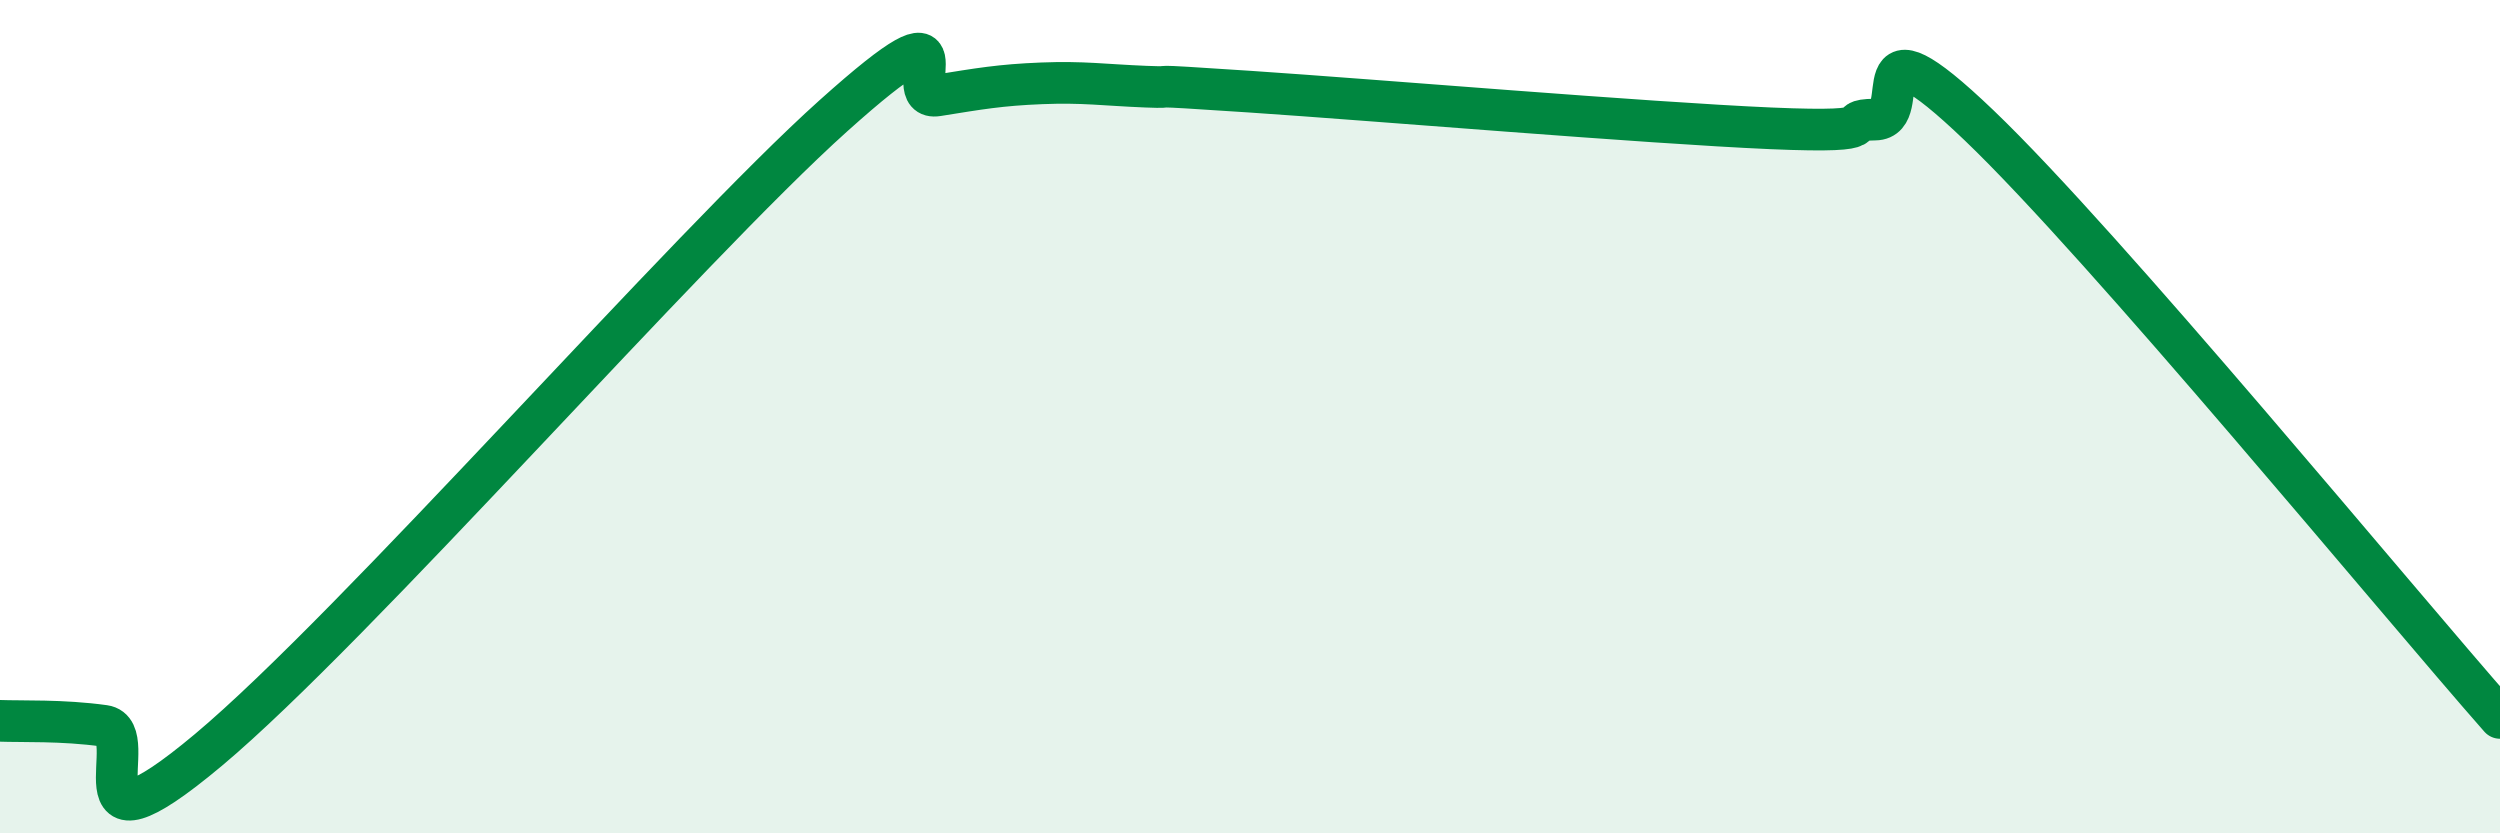 
    <svg width="60" height="20" viewBox="0 0 60 20" xmlns="http://www.w3.org/2000/svg">
      <path
        d="M 0,17.3 C 0.5,17.32 1.5,17.28 2.5,17.42 C 3.5,17.56 1.5,20.93 5,18 C 8.5,15.07 16.5,5.92 20,2.78 C 23.5,-0.36 21.5,2.45 22.5,2.29 C 23.5,2.13 24,2.04 25,2 C 26,1.96 26.5,2.04 27.5,2.08 C 28.5,2.12 27,2 30,2.2 C 33,2.4 39.5,2.95 42.5,3.08 C 45.5,3.21 44,2.88 45,2.87 C 46,2.86 44.5,0.14 47.5,3.01 C 50.5,5.88 57.5,14.39 60,17.23L60 20L0 20Z"
        fill="#008740"
        opacity="0.1"
        stroke-linecap="round"
        stroke-linejoin="round"
      />
      <path
        d="M 0,17.3 C 0.5,17.32 1.5,17.28 2.5,17.42 C 3.5,17.56 1.5,20.93 5,18 C 8.5,15.07 16.5,5.92 20,2.78 C 23.5,-0.36 21.5,2.45 22.5,2.29 C 23.5,2.13 24,2.04 25,2 C 26,1.96 26.5,2.04 27.5,2.08 C 28.5,2.12 27,2 30,2.2 C 33,2.4 39.5,2.95 42.5,3.08 C 45.5,3.21 44,2.88 45,2.87 C 46,2.86 44.5,0.14 47.5,3.01 C 50.5,5.88 57.5,14.39 60,17.23"
        stroke="#008740"
        stroke-width="1"
        fill="none"
        stroke-linecap="round"
        stroke-linejoin="round"
      />
    </svg>
  